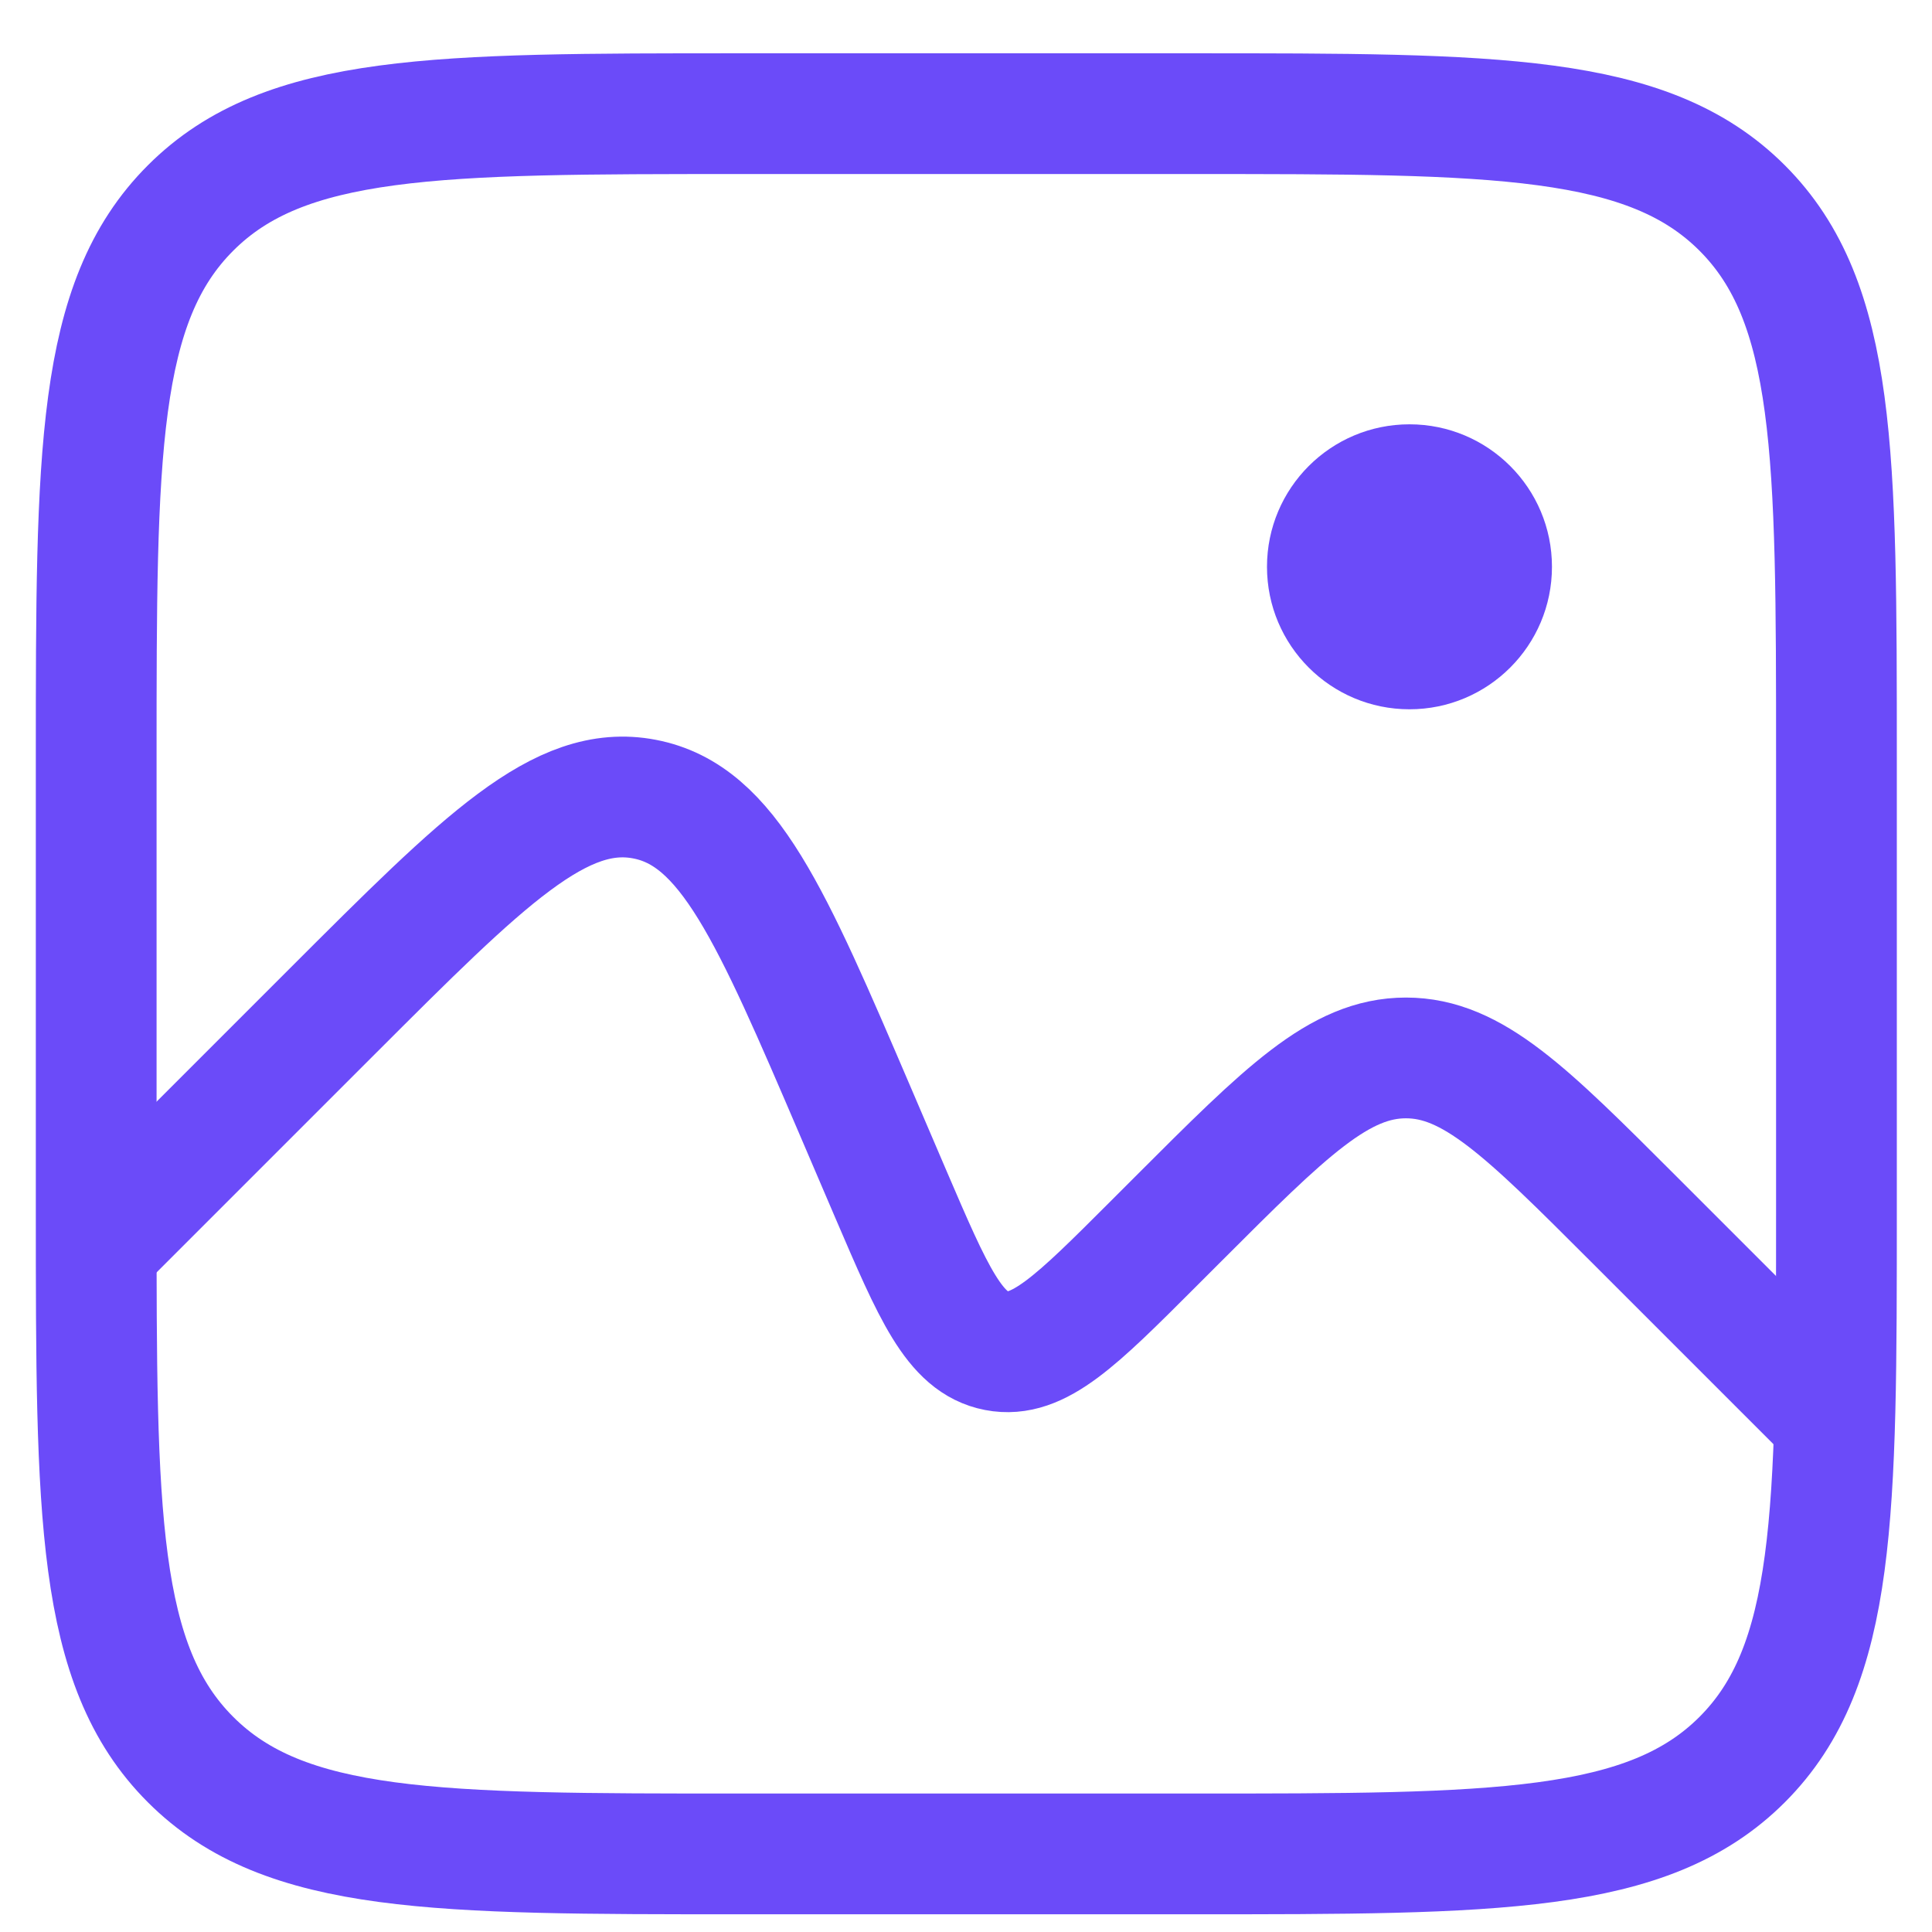 <svg width="24" height="24" viewBox="0 0 24 24" fill="none" xmlns="http://www.w3.org/2000/svg">
<g clip-path="url(#clip0_17408_2107)">
<circle cx="17.509" cy="7.041" r="1.77" fill="#6B4BF9"/>
<path d="M1.195 9.412C1.195 5.641 1.195 3.755 2.367 2.584C3.538 1.412 5.424 1.412 9.195 1.412H14.813C18.584 1.412 20.47 1.412 21.642 2.584C22.813 3.755 22.813 5.641 22.813 9.412V15.03C22.813 18.801 22.813 20.687 21.642 21.858C20.47 23.03 18.584 23.03 14.813 23.03H9.195C5.424 23.03 3.538 23.03 2.367 21.858C1.195 20.687 1.195 18.801 1.195 15.03V9.412Z" stroke="#6B4BF9" stroke-width="1.5"/>
<path d="M1.105 15.586L4.126 12.565C6.019 10.673 6.965 9.726 8.007 9.927C9.049 10.127 9.577 11.358 10.631 13.818L11.066 14.834C11.594 16.064 11.857 16.679 12.378 16.779C12.899 16.88 13.372 16.407 14.319 15.46L14.637 15.142C15.97 13.809 16.637 13.142 17.465 13.142C18.293 13.142 18.96 13.809 20.293 15.142L22.7 17.549" stroke="#6B4BF9" stroke-width="1.5"/>
</g>
<defs>
<clipPath id="clip0_17408_2107">
<rect width="24" height="24" fill="white"/>
</clipPath>
</defs>
</svg>
